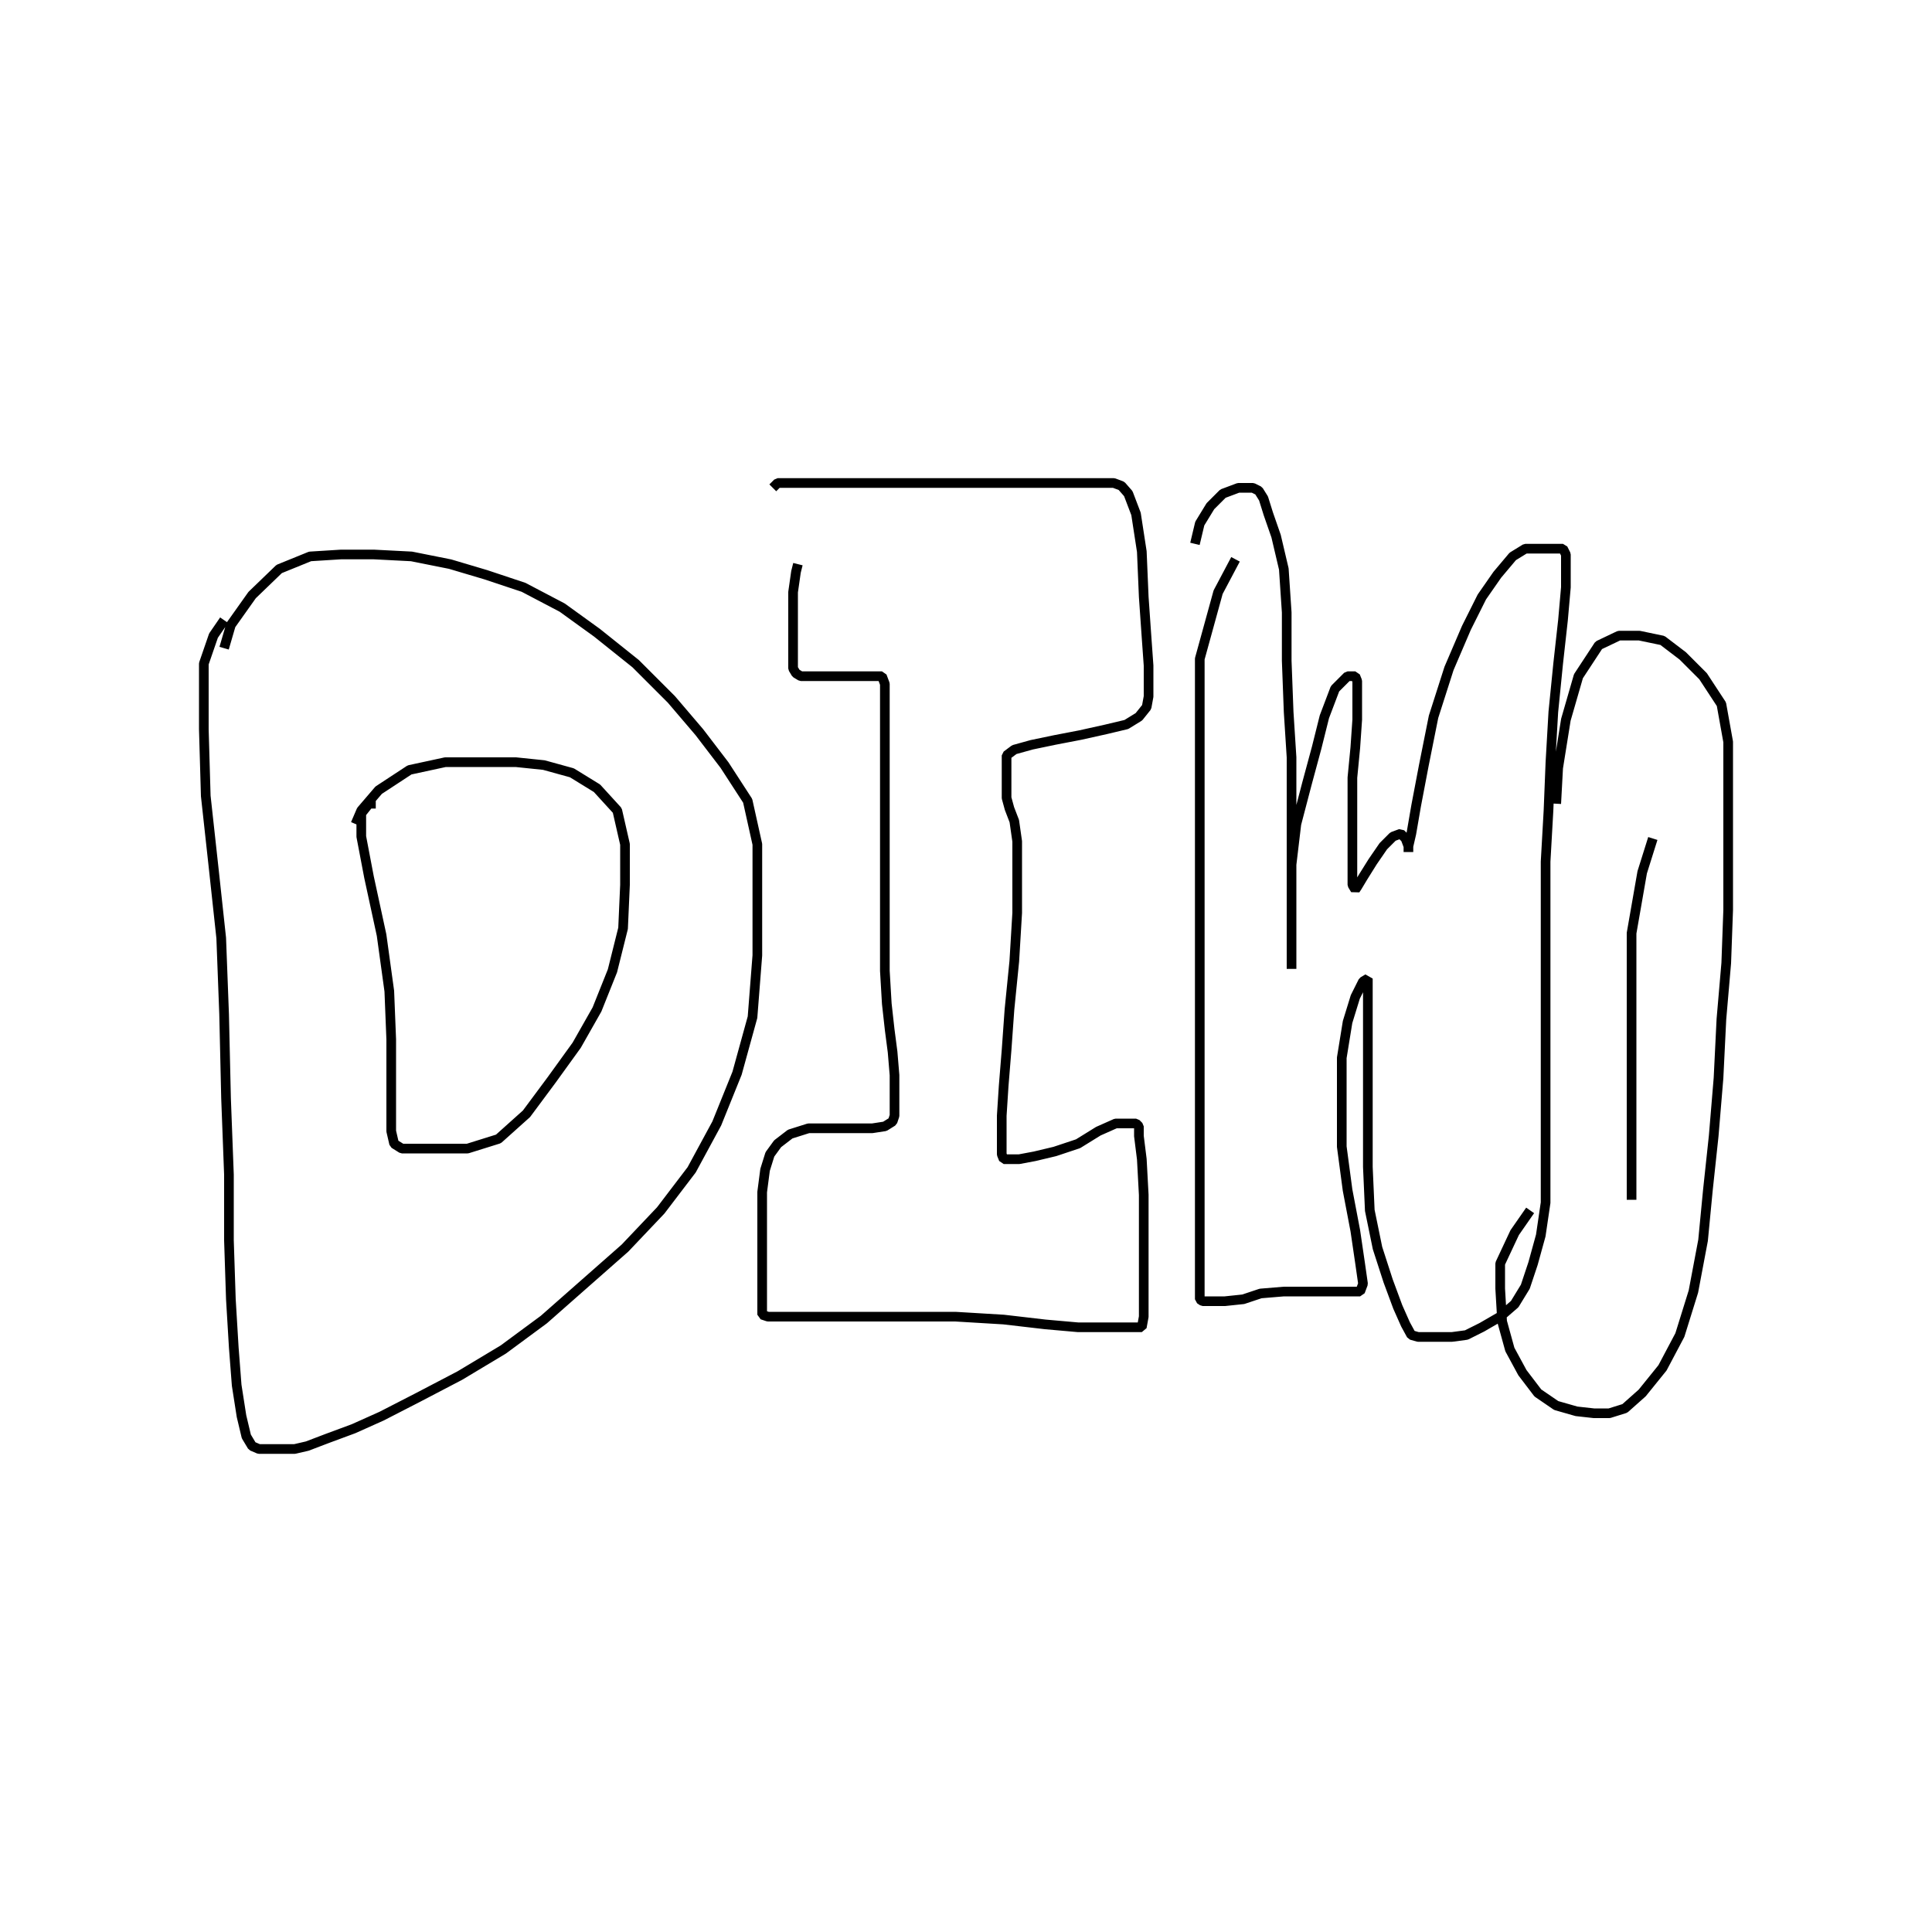 <?xml version="1.0" encoding="utf-8" ?>
<svg xmlns="http://www.w3.org/2000/svg" xmlns:xlink="http://www.w3.org/1999/xlink" width="500" height="500">
	<path fill="none" stroke="black" stroke-width="0.01" stroke-miterlimit="0" transform="matrix(250 0 0 250 250 250)" d="M-0.768 -0.358L-0.779 -0.342L-0.789 -0.313L-0.789 -0.289L-0.789 -0.245L-0.787 -0.176L-0.779 -0.103L-0.771 -0.029L-0.768 0.05L-0.766 0.137L-0.763 0.216L-0.763 0.284L-0.761 0.345L-0.758 0.395L-0.755 0.434L-0.75 0.466L-0.745 0.487L-0.739 0.497L-0.732 0.5L-0.724 0.5L-0.716 0.5L-0.705 0.5L-0.695 0.5L-0.682 0.497L-0.661 0.489L-0.634 0.479L-0.605 0.466L-0.568 0.447L-0.524 0.424L-0.479 0.397L-0.437 0.366L-0.395 0.329L-0.353 0.292L-0.316 0.253L-0.284 0.211L-0.258 0.163L-0.237 0.111L-0.221 0.053L-0.216 -0.011L-0.216 -0.071L-0.216 -0.126L-0.226 -0.171L-0.25 -0.208L-0.276 -0.242L-0.305 -0.276L-0.342 -0.313L-0.382 -0.345L-0.418 -0.371L-0.458 -0.392L-0.497 -0.405L-0.534 -0.416L-0.574 -0.424L-0.613 -0.426L-0.647 -0.426L-0.679 -0.424L-0.711 -0.411L-0.739 -0.384L-0.761 -0.353L-0.768 -0.329M-0.611 -0.168L-0.618 -0.168L-0.626 -0.158L-0.626 -0.134L-0.618 -0.092L-0.605 -0.032L-0.597 0.026L-0.595 0.076L-0.595 0.118L-0.595 0.15L-0.595 0.171L-0.592 0.184L-0.584 0.189L-0.568 0.189L-0.545 0.189L-0.516 0.189L-0.484 0.179L-0.455 0.153L-0.429 0.118L-0.403 0.082L-0.382 0.045L-0.366 0.005L-0.355 -0.039L-0.353 -0.084L-0.353 -0.126L-0.361 -0.161L-0.382 -0.184L-0.408 -0.2L-0.437 -0.208L-0.466 -0.211L-0.5 -0.211L-0.539 -0.211L-0.576 -0.203L-0.608 -0.182L-0.626 -0.161L-0.632 -0.147M-0.174 -0.416L-0.176 -0.408L-0.179 -0.387L-0.179 -0.361L-0.179 -0.337L-0.179 -0.318L-0.179 -0.308L-0.176 -0.303L-0.171 -0.3L-0.166 -0.3L-0.161 -0.3L-0.155 -0.3L-0.147 -0.3L-0.137 -0.3L-0.126 -0.3L-0.116 -0.3L-0.108 -0.3L-0.1 -0.3L-0.092 -0.3L-0.087 -0.3L-0.084 -0.292L-0.084 -0.268L-0.084 -0.232L-0.084 -0.187L-0.084 -0.137L-0.084 -0.087L-0.084 -0.039L-0.084 0.005L-0.082 0.039L-0.079 0.066L-0.076 0.089L-0.074 0.113L-0.074 0.134L-0.074 0.147L-0.074 0.155L-0.076 0.161L-0.084 0.166L-0.097 0.168L-0.113 0.168L-0.129 0.168L-0.145 0.168L-0.163 0.168L-0.182 0.174L-0.195 0.184L-0.203 0.195L-0.208 0.211L-0.211 0.234L-0.211 0.263L-0.211 0.295L-0.211 0.321L-0.211 0.339L-0.211 0.353L-0.211 0.361L-0.205 0.363L-0.195 0.363L-0.176 0.363L-0.145 0.363L-0.105 0.363L-0.061 0.363L-0.011 0.363L0.039 0.366L0.082 0.371L0.116 0.374L0.145 0.374L0.166 0.374L0.176 0.374L0.182 0.374L0.184 0.363L0.184 0.332L0.184 0.284L0.184 0.237L0.182 0.2L0.179 0.176L0.179 0.166L0.176 0.163L0.168 0.163L0.155 0.163L0.137 0.171L0.116 0.184L0.092 0.192L0.071 0.197L0.055 0.2L0.045 0.2L0.039 0.2L0.037 0.195L0.037 0.179L0.037 0.155L0.039 0.124L0.042 0.087L0.045 0.045L0.05 -0.005L0.053 -0.055L0.053 -0.097L0.053 -0.129L0.05 -0.15L0.045 -0.163L0.042 -0.174L0.042 -0.184L0.042 -0.195L0.042 -0.205L0.042 -0.213L0.042 -0.218L0.05 -0.224L0.068 -0.229L0.092 -0.234L0.118 -0.239L0.145 -0.245L0.166 -0.25L0.179 -0.258L0.187 -0.268L0.189 -0.279L0.189 -0.292L0.189 -0.311L0.187 -0.339L0.184 -0.382L0.182 -0.429L0.176 -0.468L0.168 -0.489L0.161 -0.497L0.153 -0.5L0.137 -0.5L0.111 -0.5L0.066 -0.5L0.008 -0.5L-0.055 -0.5L-0.116 -0.5L-0.163 -0.5L-0.195 -0.5L-0.2 -0.495M0.279 -0.421L0.261 -0.387L0.242 -0.318L0.242 -0.232L0.242 -0.121L0.242 -0.011L0.242 0.089L0.242 0.174L0.242 0.237L0.242 0.282L0.242 0.313L0.242 0.334L0.242 0.345L0.245 0.347L0.253 0.347L0.268 0.347L0.287 0.345L0.305 0.339L0.329 0.337L0.353 0.337L0.374 0.337L0.392 0.337L0.403 0.337L0.408 0.337L0.411 0.329L0.408 0.308L0.403 0.274L0.395 0.232L0.389 0.187L0.389 0.139L0.389 0.095L0.395 0.058L0.403 0.032L0.411 0.016L0.416 0.013L0.416 0.034L0.416 0.066L0.416 0.103L0.416 0.155L0.416 0.208L0.418 0.253L0.426 0.292L0.437 0.326L0.447 0.353L0.455 0.371L0.461 0.382L0.468 0.384L0.479 0.384L0.489 0.384L0.503 0.384L0.518 0.382L0.534 0.374L0.553 0.363L0.568 0.35L0.579 0.332L0.587 0.308L0.595 0.279L0.6 0.245L0.6 0.208L0.6 0.158L0.6 0.095L0.6 0.024L0.6 -0.047L0.6 -0.108L0.603 -0.161L0.605 -0.211L0.608 -0.263L0.613 -0.313L0.618 -0.358L0.621 -0.392L0.621 -0.413L0.621 -0.426L0.618 -0.432L0.613 -0.432L0.608 -0.432L0.6 -0.432L0.589 -0.432L0.579 -0.432L0.566 -0.424L0.55 -0.405L0.534 -0.382L0.518 -0.35L0.5 -0.308L0.484 -0.258L0.474 -0.208L0.466 -0.166L0.461 -0.137L0.458 -0.124L0.458 -0.118L0.458 -0.118L0.458 -0.124L0.455 -0.132L0.45 -0.137L0.442 -0.134L0.432 -0.124L0.421 -0.108L0.411 -0.092L0.405 -0.082L0.403 -0.079L0.4 -0.084L0.4 -0.105L0.4 -0.134L0.4 -0.163L0.4 -0.195L0.403 -0.226L0.405 -0.255L0.405 -0.279L0.405 -0.295L0.403 -0.3L0.395 -0.3L0.382 -0.287L0.371 -0.258L0.363 -0.226L0.353 -0.189L0.342 -0.147L0.337 -0.105L0.337 -0.068L0.337 -0.039L0.337 -0.018L0.337 -0.005L0.337 0.003L0.337 0.003L0.337 -0.013L0.337 -0.034L0.337 -0.061L0.337 -0.097L0.337 -0.134L0.337 -0.174L0.337 -0.216L0.334 -0.263L0.332 -0.316L0.332 -0.366L0.329 -0.411L0.321 -0.445L0.313 -0.468L0.308 -0.484L0.303 -0.492L0.297 -0.495L0.292 -0.495L0.282 -0.495L0.266 -0.489L0.253 -0.476L0.242 -0.458L0.237 -0.437M0.584 0.253L0.568 0.276L0.553 0.308L0.553 0.334L0.555 0.368L0.563 0.397L0.576 0.421L0.592 0.442L0.611 0.455L0.632 0.461L0.65 0.463L0.666 0.463L0.682 0.458L0.7 0.442L0.721 0.416L0.739 0.382L0.753 0.337L0.763 0.284L0.768 0.232L0.774 0.176L0.779 0.116L0.782 0.055L0.787 -0.003L0.789 -0.058L0.789 -0.105L0.789 -0.147L0.789 -0.189L0.789 -0.232L0.782 -0.271L0.763 -0.3L0.742 -0.321L0.721 -0.337L0.697 -0.342L0.676 -0.342L0.655 -0.332L0.634 -0.3L0.621 -0.255L0.613 -0.205L0.611 -0.168M0.711 -0.132L0.7 -0.097L0.689 -0.034L0.689 0.032L0.689 0.103L0.689 0.163L0.689 0.211L0.689 0.242"/>
</svg>

